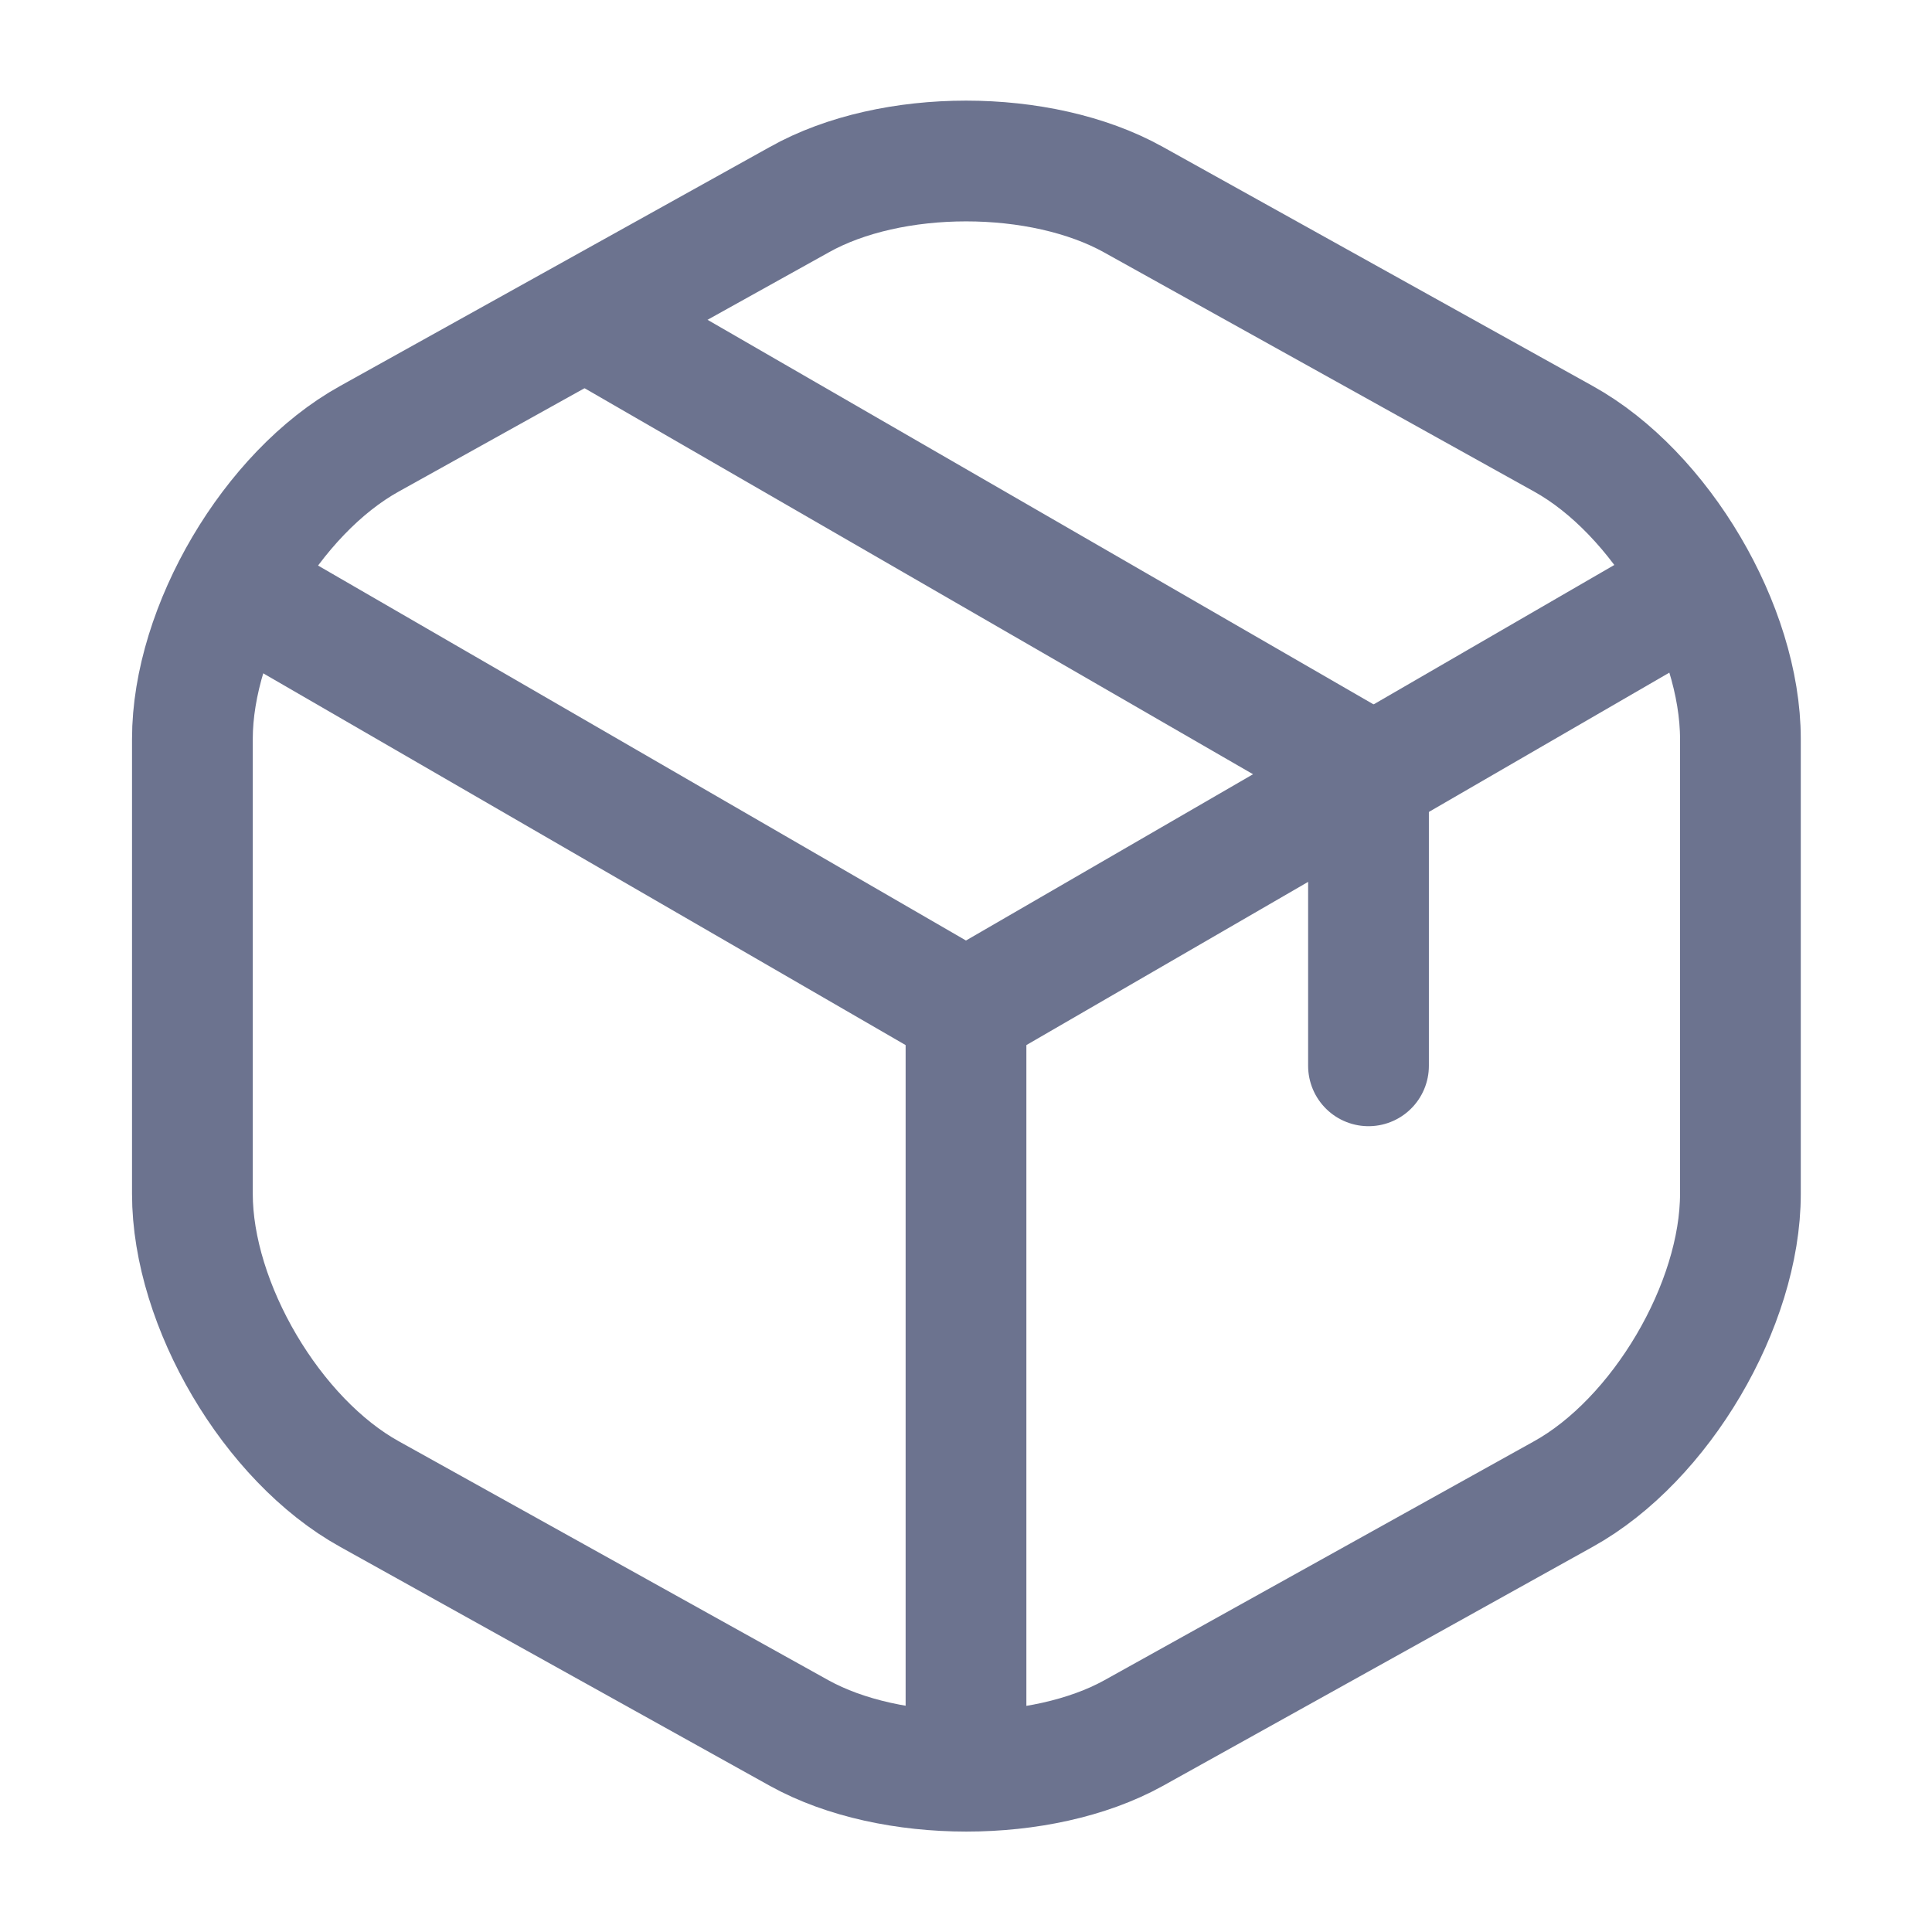 <svg width="24" height="24" viewBox="0 0 24 24" fill="none" xmlns="http://www.w3.org/2000/svg">
<g clip-path="url(#clip0_1_180)">
<g clip-path="url(#clip1_1_180)">
<path d="M3.17 7.44L12 12.55L20.77 7.47" stroke="#6C738F" stroke-width="1.5" stroke-linecap="round" stroke-linejoin="round"/>
<path d="M12 21.61V12.54" stroke="#6C738F" stroke-width="1.5" stroke-linecap="round" stroke-linejoin="round"/>
<path d="M9.93 2.48L4.59 5.45C3.38 6.12 2.39 7.8 2.39 9.18V14.83C2.39 16.21 3.38 17.89 4.59 18.56L9.93 21.53C11.07 22.16 12.94 22.16 14.08 21.53L19.42 18.56C20.63 17.89 21.62 16.21 21.62 14.83V9.18C21.62 7.8 20.63 6.12 19.42 5.45L14.08 2.48C12.93 1.84 11.07 1.84 9.93 2.48Z" stroke="#6C738F" stroke-width="1.5" stroke-linecap="round" stroke-linejoin="round"/>
<path d="M17 13.24V9.58L7.51 4.1" stroke="#6C738F" stroke-width="1.5" stroke-linecap="round" stroke-linejoin="round"/>
</g>
</g>
<defs>
<clipPath id="clip0_1_180">
<rect width="24" height="24" fill="white"/>
</clipPath>
<clipPath id="clip1_1_180">
<rect width="24" height="24" fill="white"/>
</clipPath>
</defs>
</svg>
